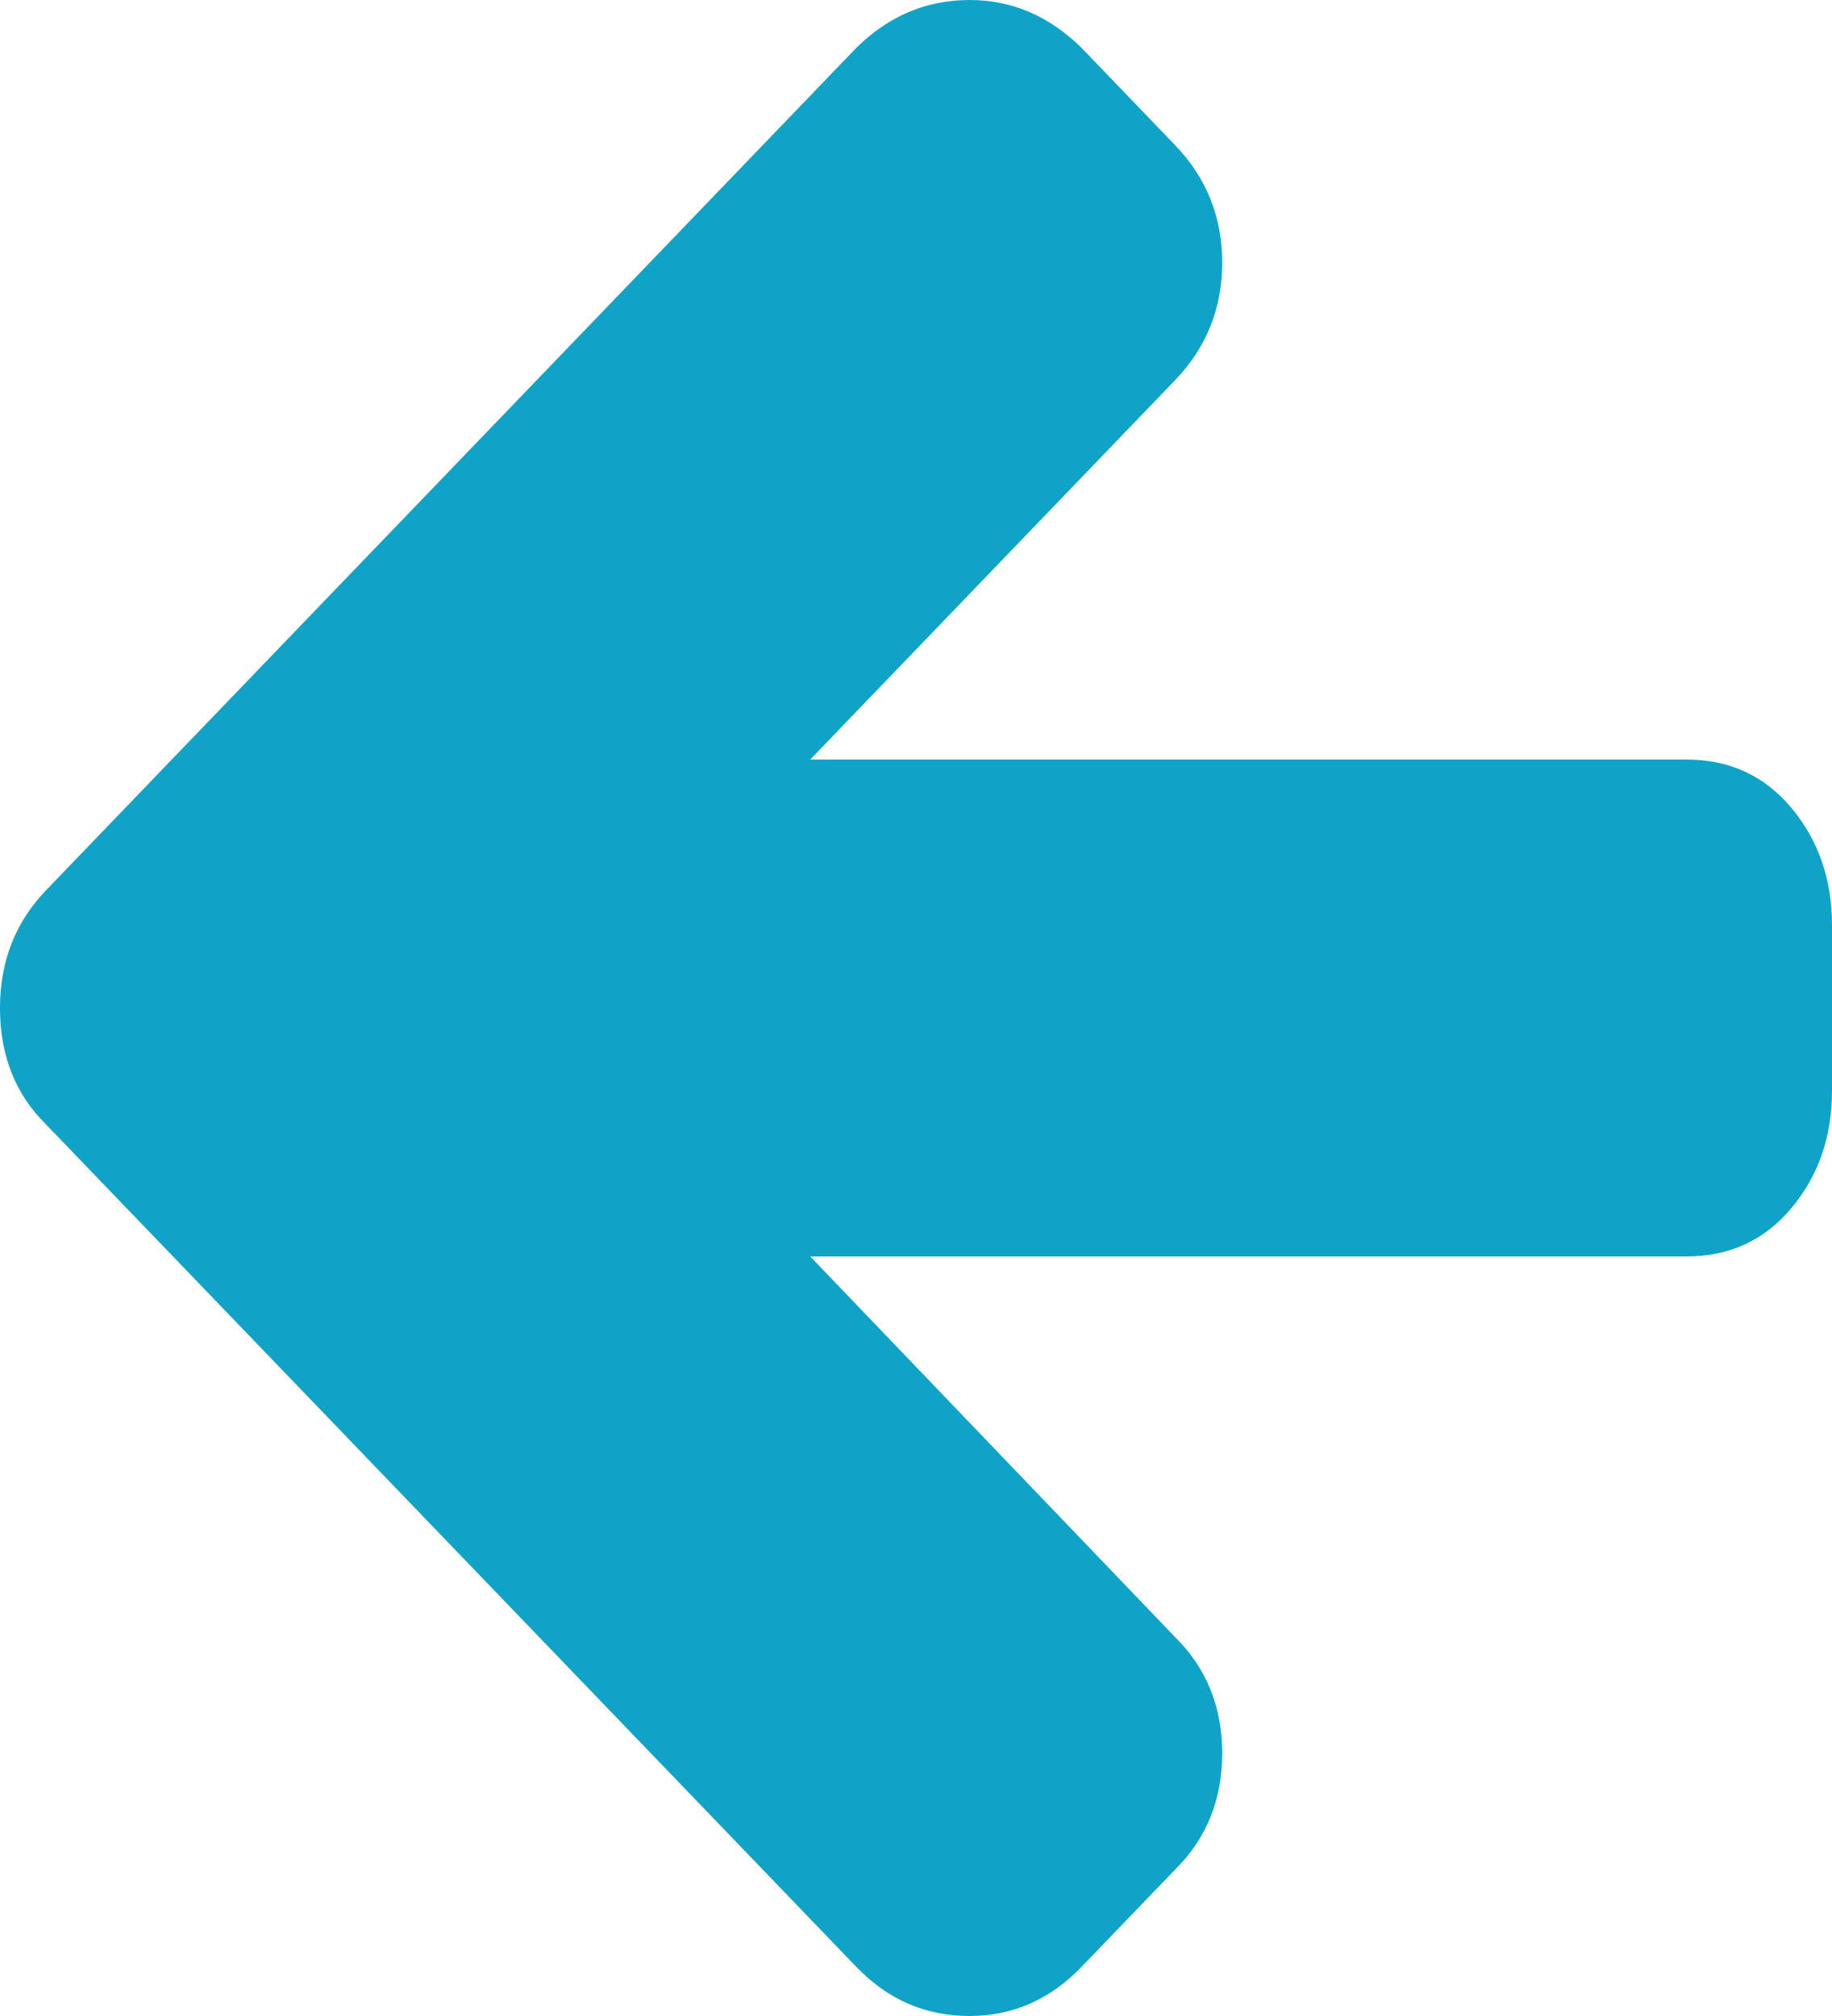 <?xml version="1.0" encoding="UTF-8"?>
<svg width="10px" height="11px" viewBox="0 0 30 33" version="1.1" xmlns="http://www.w3.org/2000/svg" xmlns:xlink="http://www.w3.org/1999/xlink">
    <!-- Generator: Sketch 45.1 (43504) - http://www.bohemiancoding.com/sketch -->
    <title>Arrow Previous</title>
    <desc>Created with Sketch.</desc>
    <g  stroke="none" stroke-width="1" fill="none" fill-rule="evenodd">
        <g transform="rotate(180, 15, 16.5), translate(-1349, -1815)" fill="#10A3C8">
            <path d="M1378.246,1829.594 L1364.978,1815.805 C1364.462,1815.268 1363.844,1815 1363.124,1815 C1362.417,1815 1361.806,1815.268 1361.289,1815.805 L1359.761,1817.393 C1359.245,1817.902 1358.986,1818.537 1358.986,1819.3 C1358.986,1820.062 1359.245,1820.698 1359.761,1821.206 L1365.732,1827.433 L1351.384,1827.433 C1350.678,1827.433 1350.104,1827.698 1349.662,1828.228 C1349.221,1828.757 1349,1829.396 1349,1830.144 L1349,1832.856 C1349,1833.604 1349.221,1834.243 1349.662,1834.772 C1350.104,1835.302 1350.678,1835.567 1351.384,1835.567 L1365.732,1835.567 L1359.761,1841.773 C1359.244,1842.309 1358.986,1842.952 1358.986,1843.7 C1358.986,1844.449 1359.244,1845.092 1359.761,1845.628 L1361.289,1847.216 C1361.819,1847.739 1362.431,1848 1363.123,1848 C1363.83,1848 1364.448,1847.739 1364.978,1847.216 L1378.246,1833.427 C1378.748,1832.905 1379,1832.263 1379,1831.5 C1379,1830.723 1378.748,1830.088 1378.246,1829.594 Z" id="Shape-Copy-2"></path>
        </g>
    </g>
</svg>
